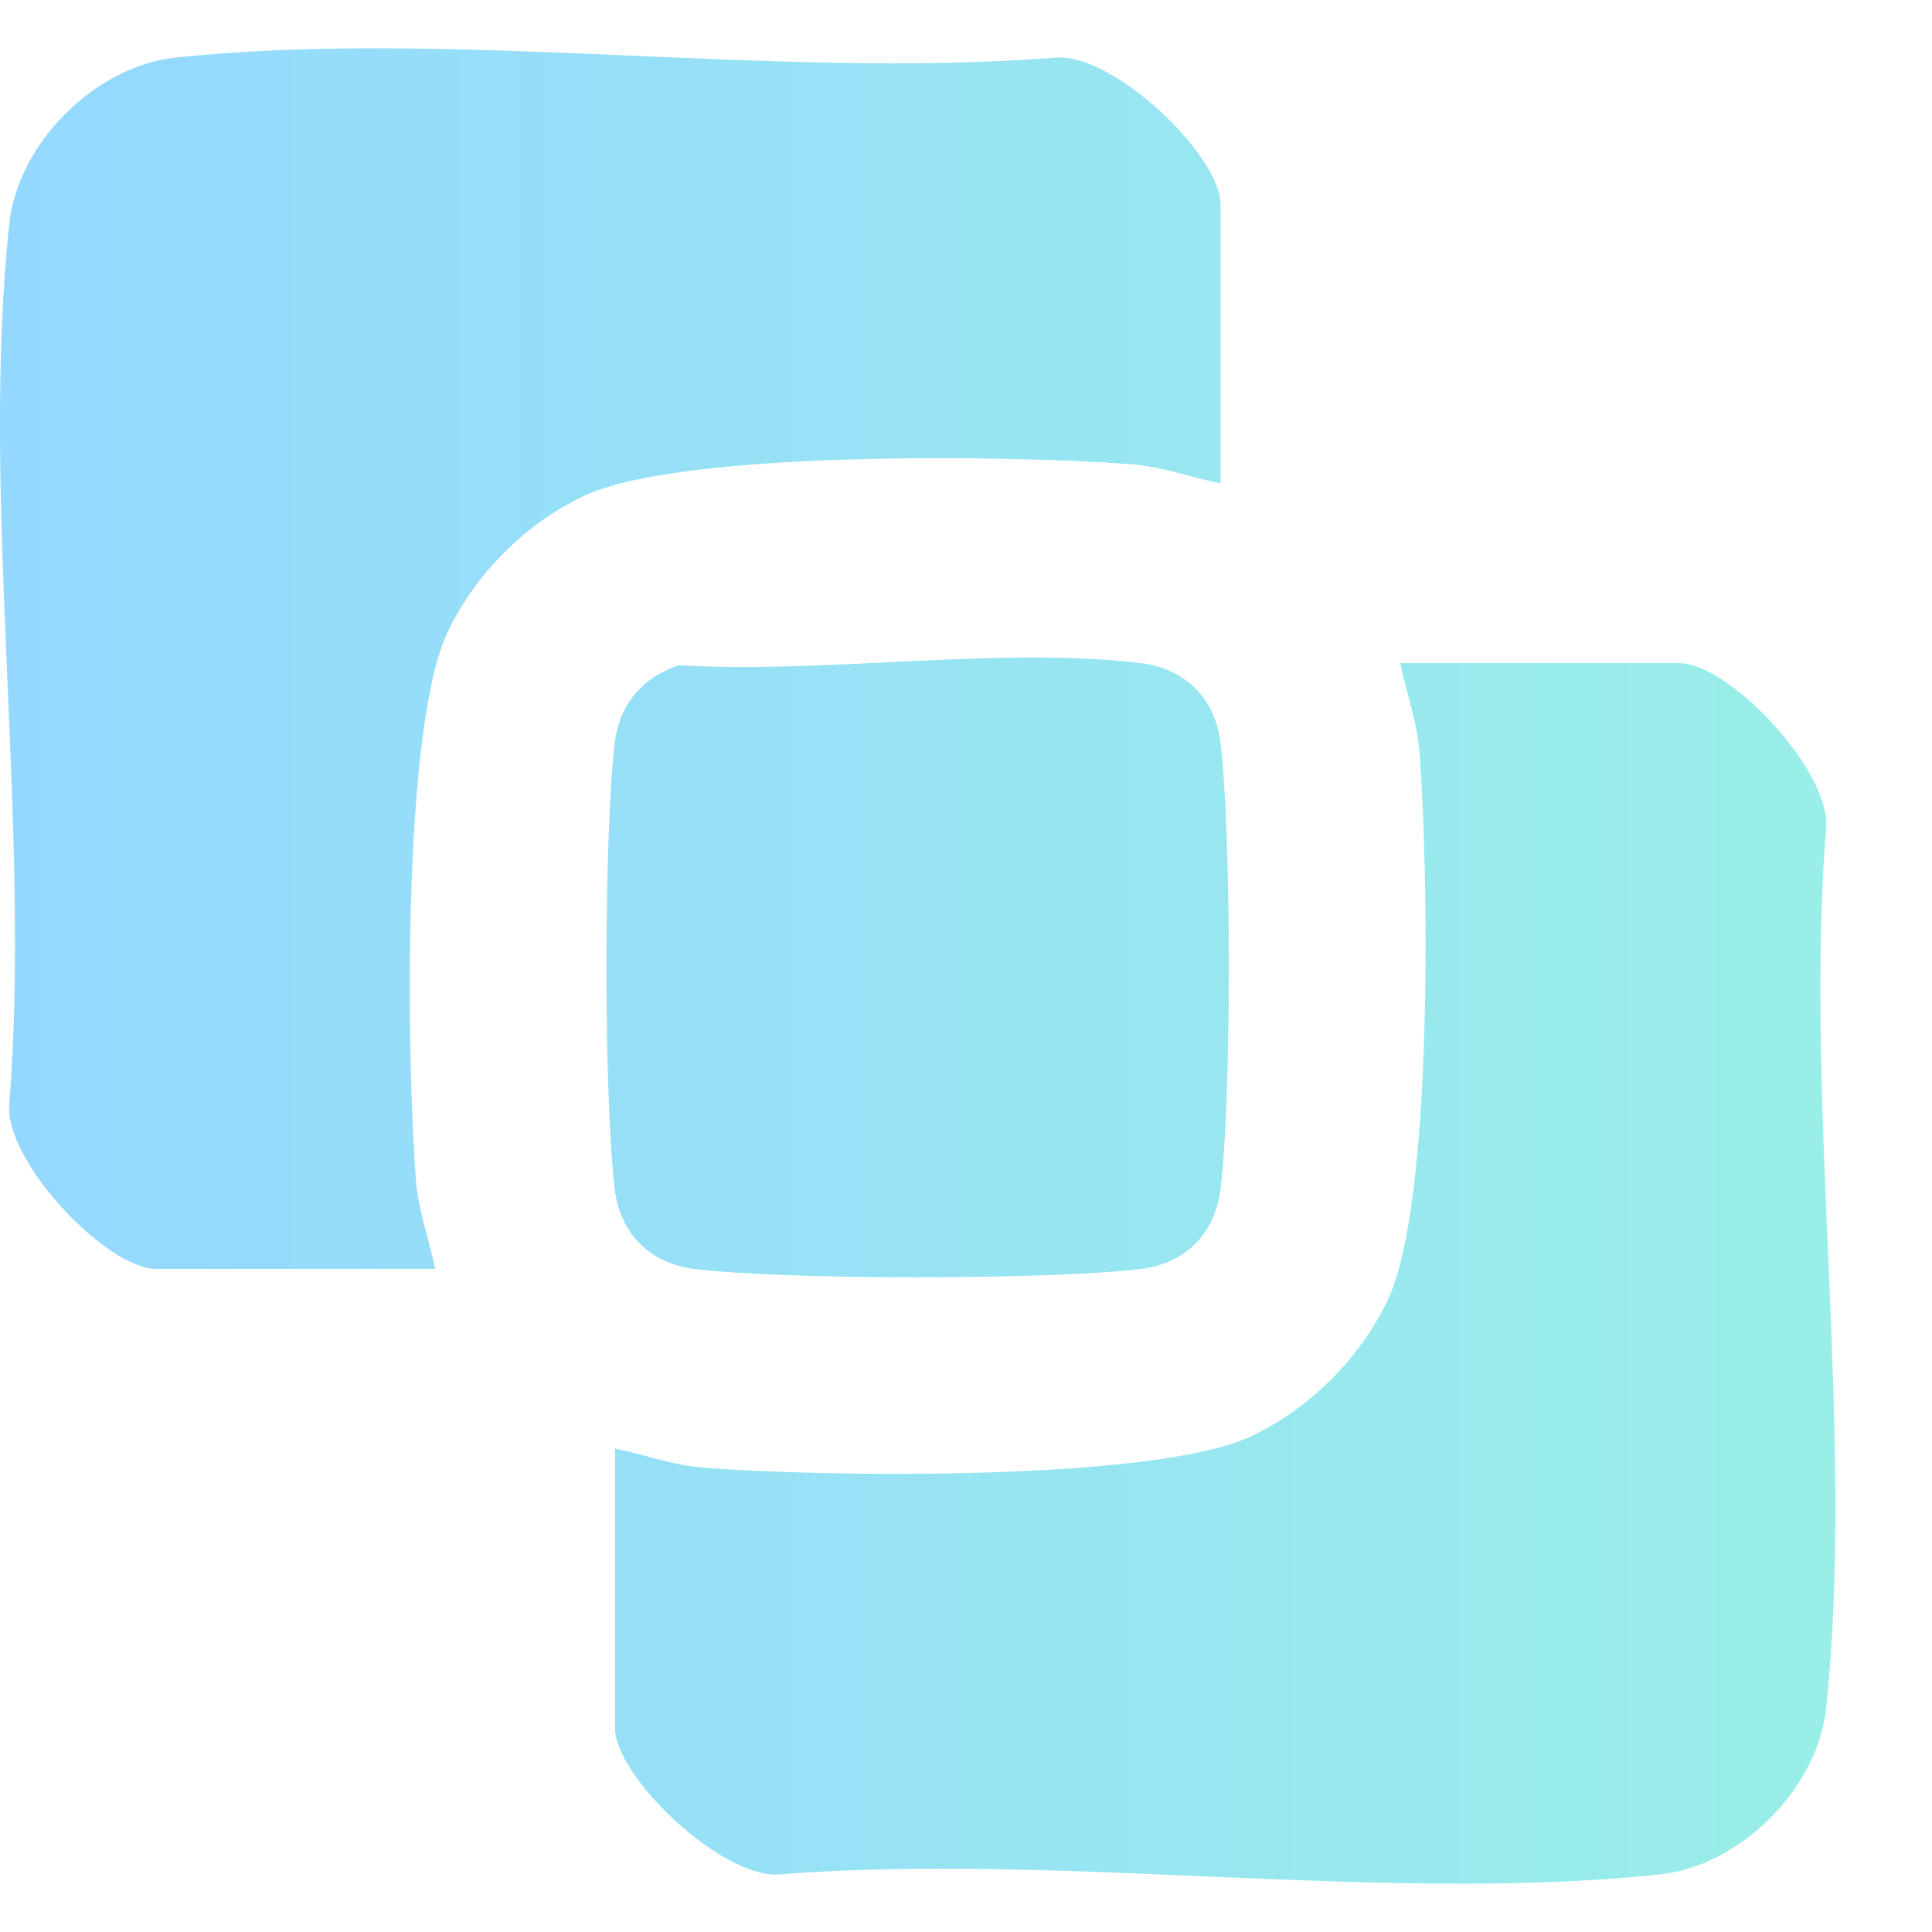 <svg width="40" height="40" viewBox="0 0 40 40" fill="none" xmlns="http://www.w3.org/2000/svg">
<path d="M25.268 10.009C24.632 9.88 24.081 9.662 23.413 9.611C20.973 9.423 14.115 9.319 12.101 10.262C10.889 10.83 9.829 11.888 9.261 13.102C8.319 15.114 8.422 21.975 8.61 24.416C8.661 25.082 8.881 25.632 9.008 26.271H3.23C2.207 26.271 0.074 24.028 0.193 22.843C0.65 17.044 -0.416 10.309 0.193 4.622C0.374 2.966 1.968 1.372 3.623 1.194C9.31 0.584 16.042 1.65 21.842 1.194C23.027 1.074 25.27 3.209 25.27 4.23V10.009H25.268Z" fill="url(#paint0_linear_13026_33720)"/>
<path d="M12.732 29.991C13.368 30.12 13.919 30.338 14.587 30.389C17.027 30.577 23.885 30.68 25.899 29.738C27.111 29.17 28.171 28.112 28.739 26.898C29.681 24.886 29.578 18.025 29.39 15.584C29.339 14.918 29.119 14.368 28.992 13.729H34.77C35.793 13.729 37.926 15.972 37.806 17.157C37.35 22.956 38.416 29.691 37.806 35.378C37.628 37.034 36.034 38.628 34.379 38.806C28.692 39.416 21.96 38.35 16.16 38.806C14.975 38.926 12.732 36.791 12.732 35.77V29.991Z" fill="url(#paint1_linear_13026_33720)"/>
<path d="M14.046 13.772C17.049 13.958 20.681 13.38 23.607 13.727C24.528 13.837 25.162 14.45 25.272 15.392C25.497 17.314 25.499 22.688 25.272 24.61C25.162 25.53 24.549 26.165 23.607 26.275C21.686 26.5 16.312 26.502 14.391 26.275C13.47 26.165 12.836 25.552 12.726 24.61C12.499 22.678 12.501 17.324 12.726 15.392C12.82 14.589 13.29 14.039 14.044 13.772H14.046Z" fill="url(#paint2_linear_13026_33720)"/>
<defs>
<linearGradient id="paint0_linear_13026_33720" x1="0" y1="20" x2="38" y2="20" gradientUnits="userSpaceOnUse">
<stop stop-color="#95D8FF"/>
<stop offset="1" stop-color="#99EEE8"/>
</linearGradient>
<linearGradient id="paint1_linear_13026_33720" x1="0" y1="20" x2="38" y2="20" gradientUnits="userSpaceOnUse">
<stop stop-color="#95D8FF"/>
<stop offset="1" stop-color="#99EEE8"/>
</linearGradient>
<linearGradient id="paint2_linear_13026_33720" x1="0" y1="20" x2="38" y2="20" gradientUnits="userSpaceOnUse">
<stop stop-color="#95D8FF"/>
<stop offset="1" stop-color="#99EEE8"/>
</linearGradient>
</defs>
</svg>
